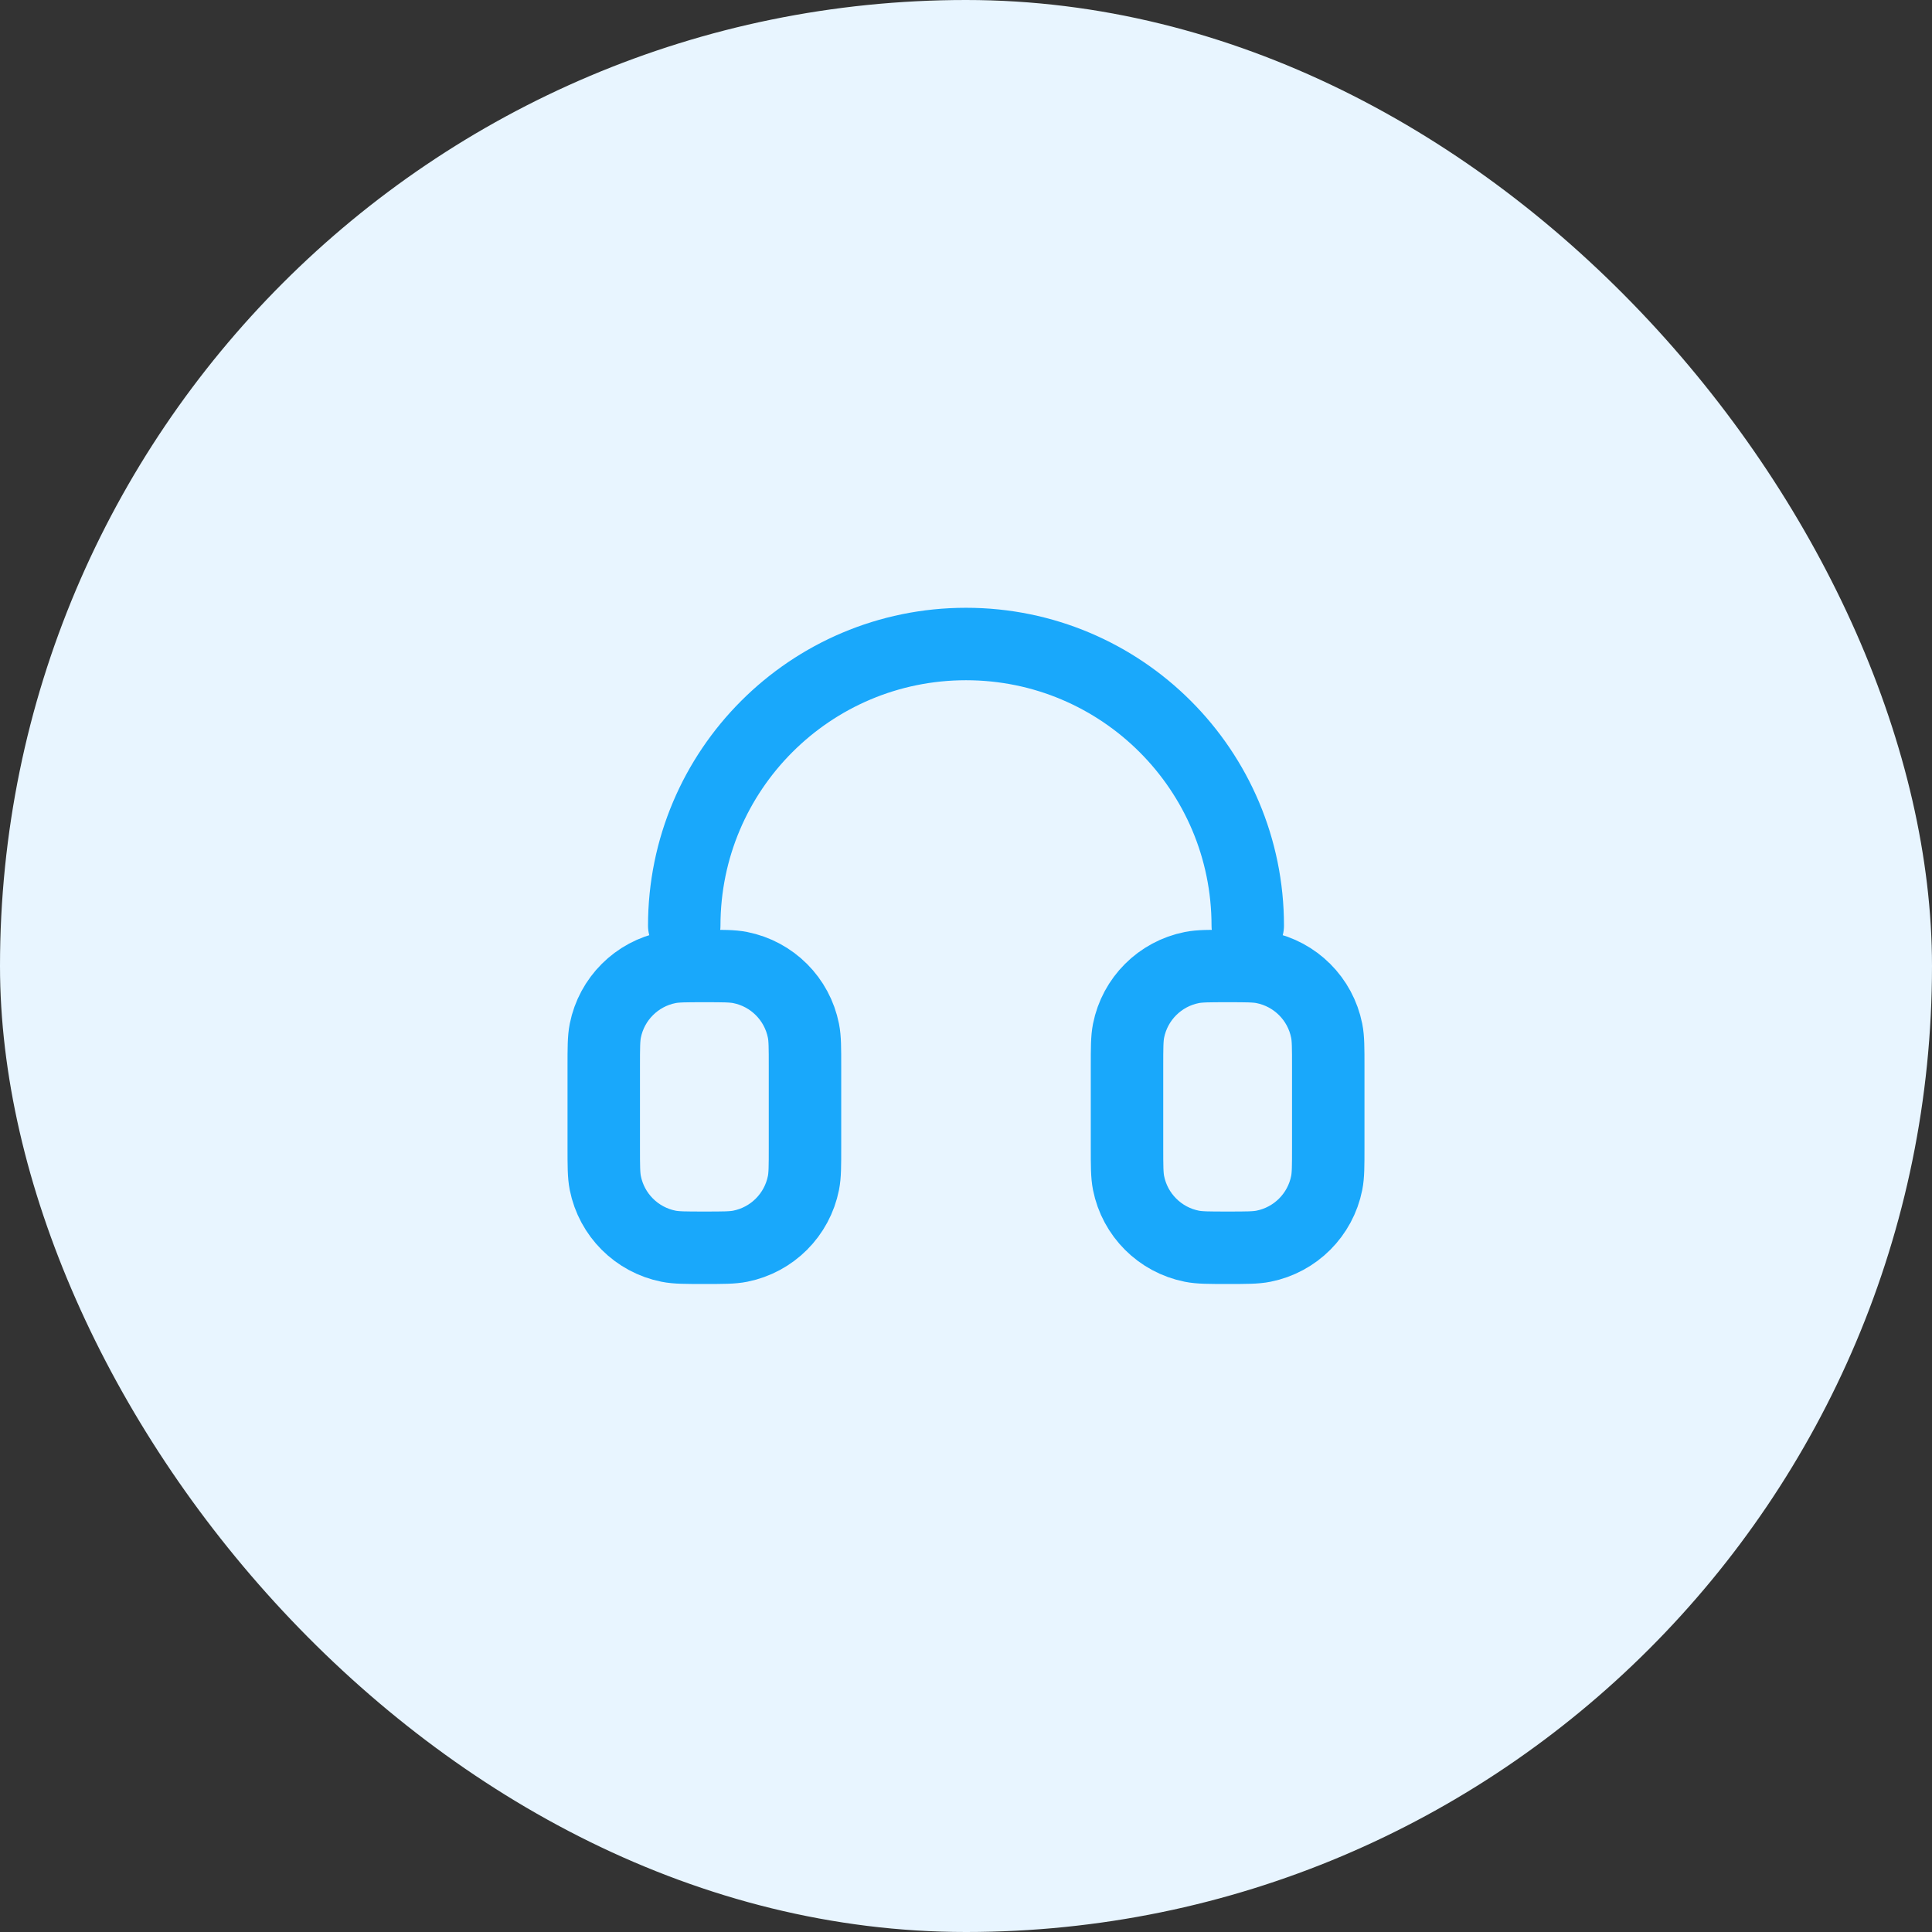 <svg width="80" height="80" viewBox="0 0 80 80" fill="none" xmlns="http://www.w3.org/2000/svg">
<rect x="0" y="0" width="80" height="80" fill="#333333" stroke="none"/>
<rect width="80" height="80" rx="40" fill="#E8F5FF"/>
<path d="M51.667 38.333C51.667 31.89 46.443 26.667 40 26.667C33.557 26.667 28.333 31.89 28.333 38.333M46.667 44.167V47.5C46.667 48.275 46.667 48.662 46.731 48.984C46.994 50.306 48.028 51.34 49.35 51.603C49.672 51.667 50.059 51.667 50.833 51.667C51.608 51.667 51.995 51.667 52.317 51.603C53.639 51.34 54.673 50.306 54.936 48.984C55 48.662 55 48.275 55 47.5V44.167C55 43.392 55 43.004 54.936 42.682C54.673 41.36 53.639 40.327 52.317 40.064C51.995 40 51.608 40 50.833 40C50.059 40 49.672 40 49.35 40.064C48.028 40.327 46.994 41.36 46.731 42.682C46.667 43.004 46.667 43.392 46.667 44.167ZM33.333 44.167V47.5C33.333 48.275 33.333 48.662 33.269 48.984C33.006 50.306 31.973 51.34 30.65 51.603C30.328 51.667 29.941 51.667 29.167 51.667C28.392 51.667 28.005 51.667 27.683 51.603C26.361 51.34 25.327 50.306 25.064 48.984C25 48.662 25 48.275 25 47.5V44.167C25 43.392 25 43.004 25.064 42.682C25.327 41.36 26.361 40.327 27.683 40.064C28.005 40 28.392 40 29.167 40C29.941 40 30.328 40 30.65 40.064C31.973 40.327 33.006 41.36 33.269 42.682C33.333 43.004 33.333 43.392 33.333 44.167Z" stroke="#19A8FB" stroke-width="3" stroke-linecap="round" stroke-linejoin="round"/>
</svg>
